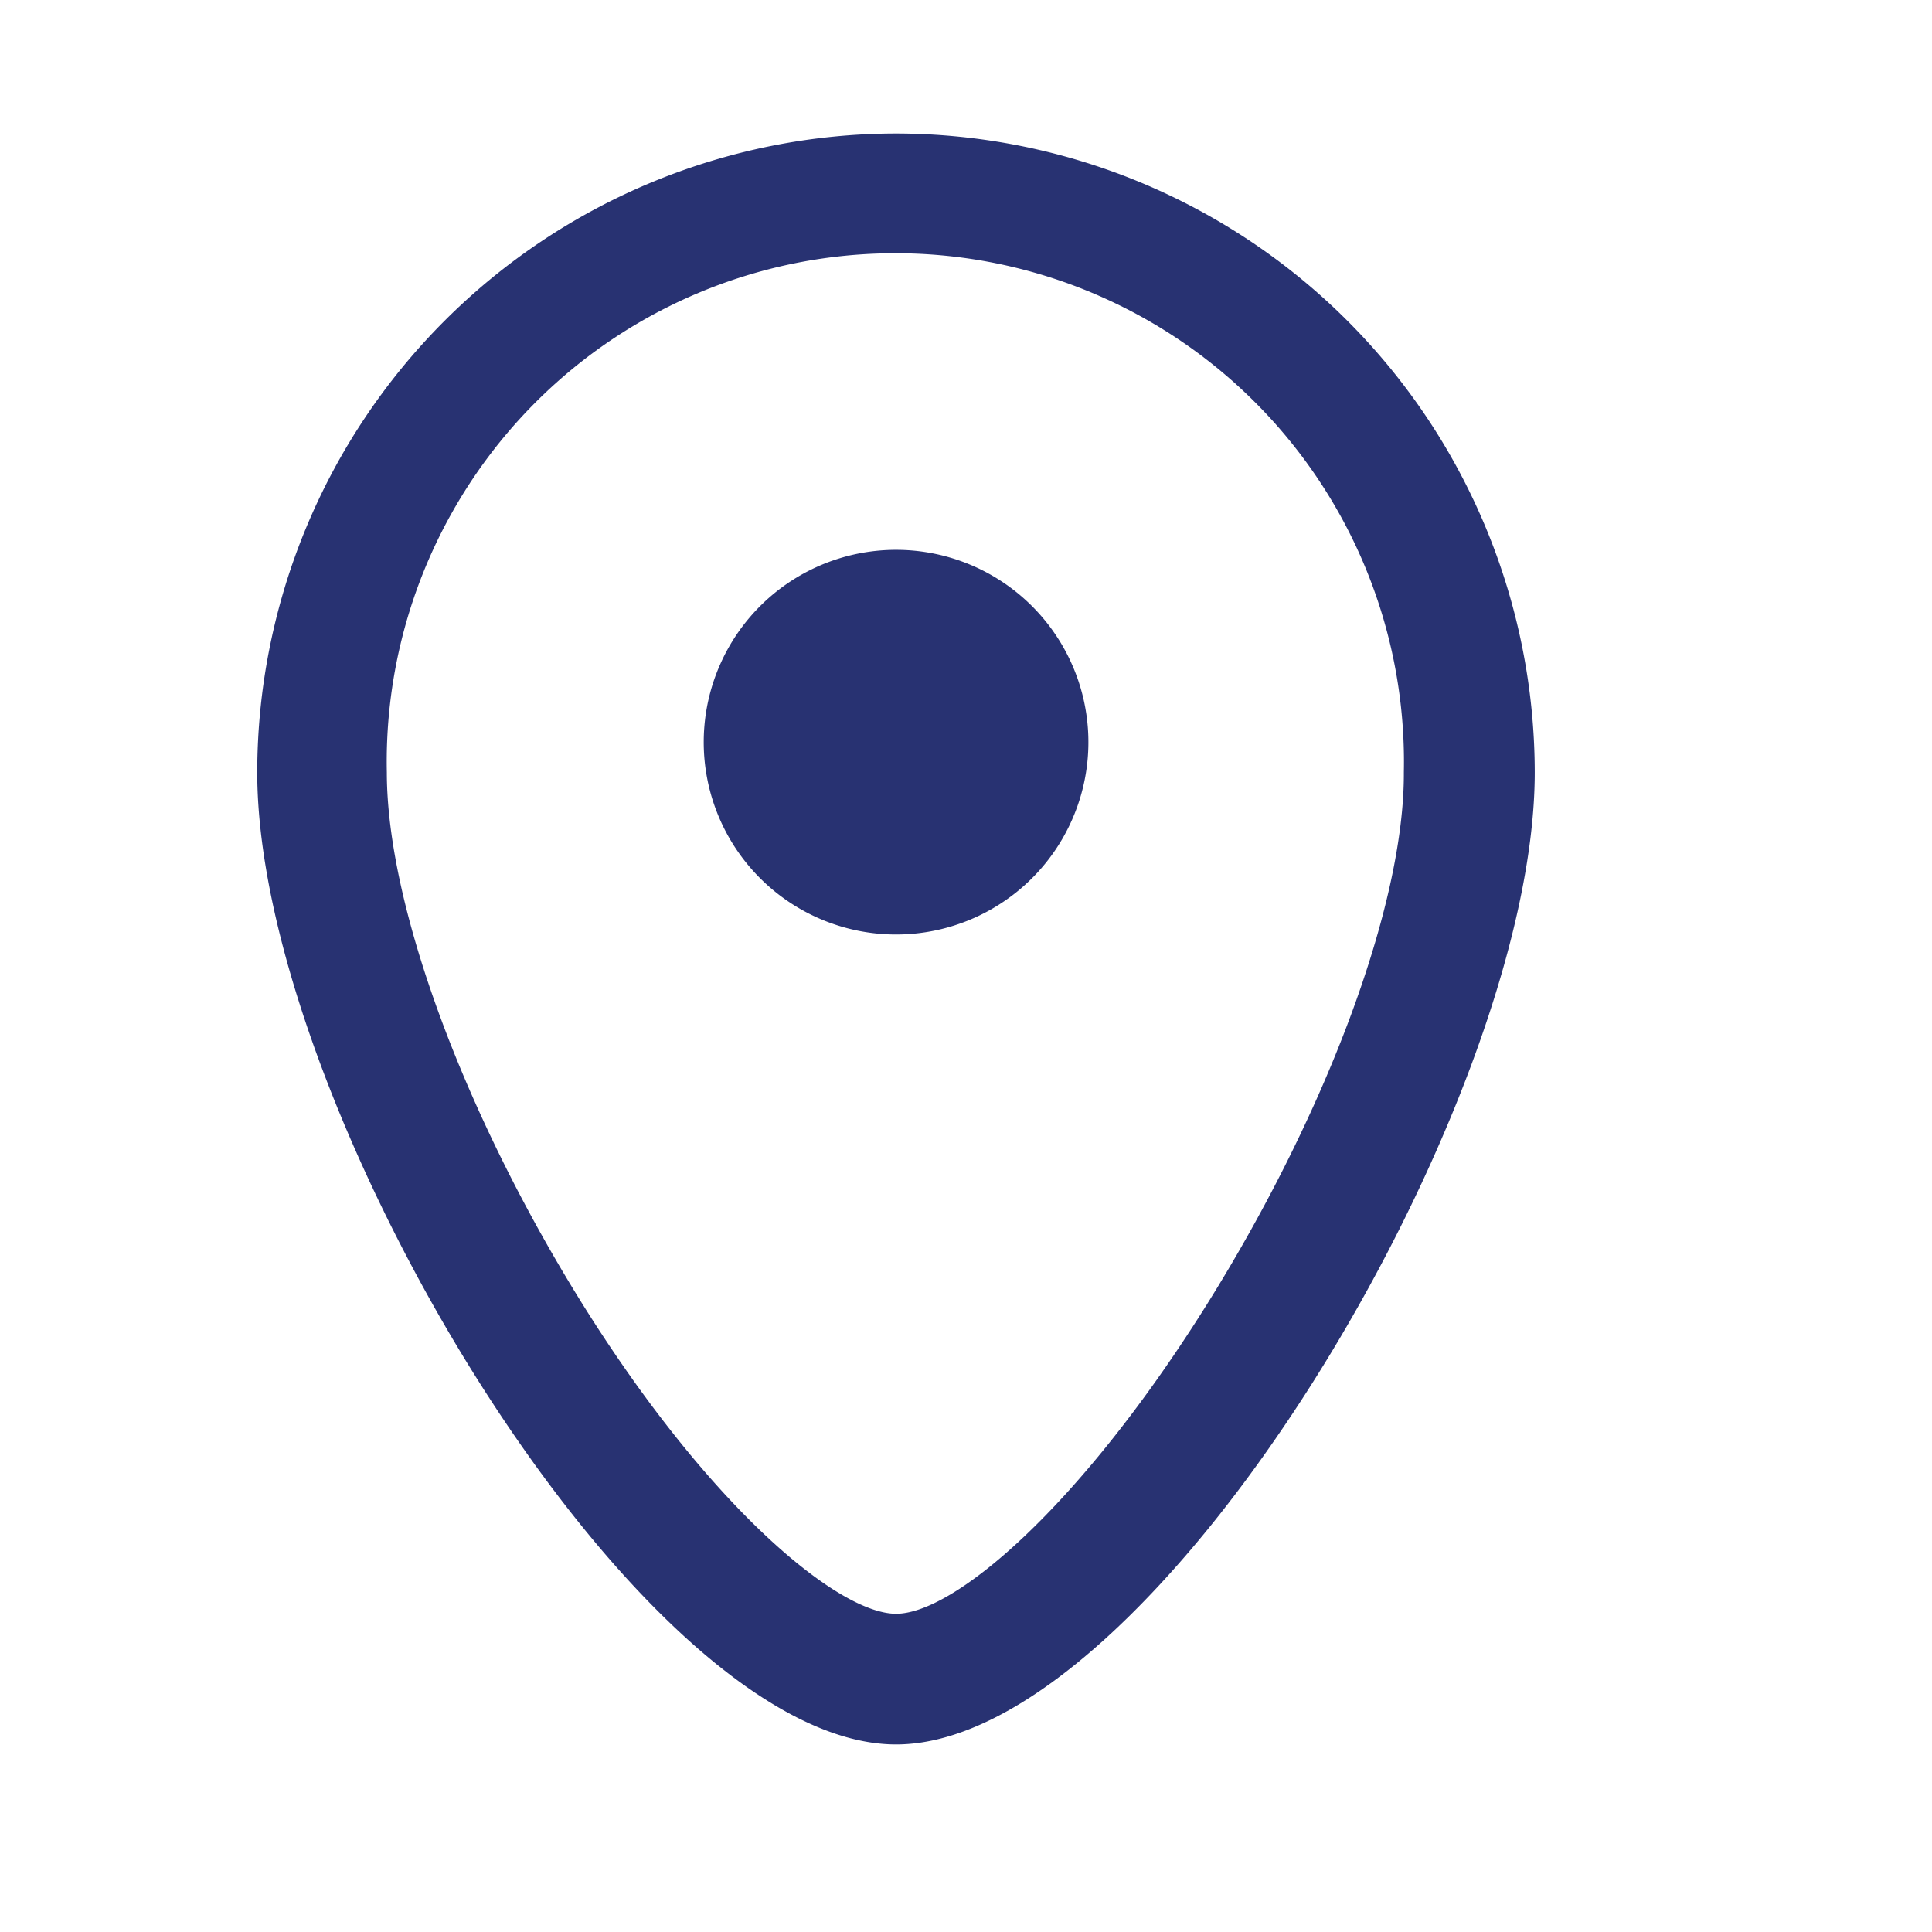 <svg id="Calque_1" data-name="Calque 1" xmlns="http://www.w3.org/2000/svg" viewBox="0 0 89 89"><defs><style>.cls-1{fill:#283272;}</style></defs><title>lieux</title><path class="cls-1" d="M41.28,6.15A29.46,29.46,0,0,0,11.85,35.58c0,15.42,17.59,44.78,29.43,44.78S70.7,51,70.7,35.58A29.46,29.46,0,0,0,41.28,6.15ZM55.44,60.34c-5.81,9.2-11.52,14-14.16,14S32.8,69.54,27,60.34c-5.58-8.87-9.18-18.59-9.18-24.76a23.43,23.43,0,1,1,46.85,0C64.7,41.71,61.06,51.43,55.44,60.34Z"/><path class="cls-1" d="M36.45,26.76A8.86,8.86,0,1,0,48.7,29.35,8.86,8.86,0,0,0,36.45,26.76Z"/></svg>